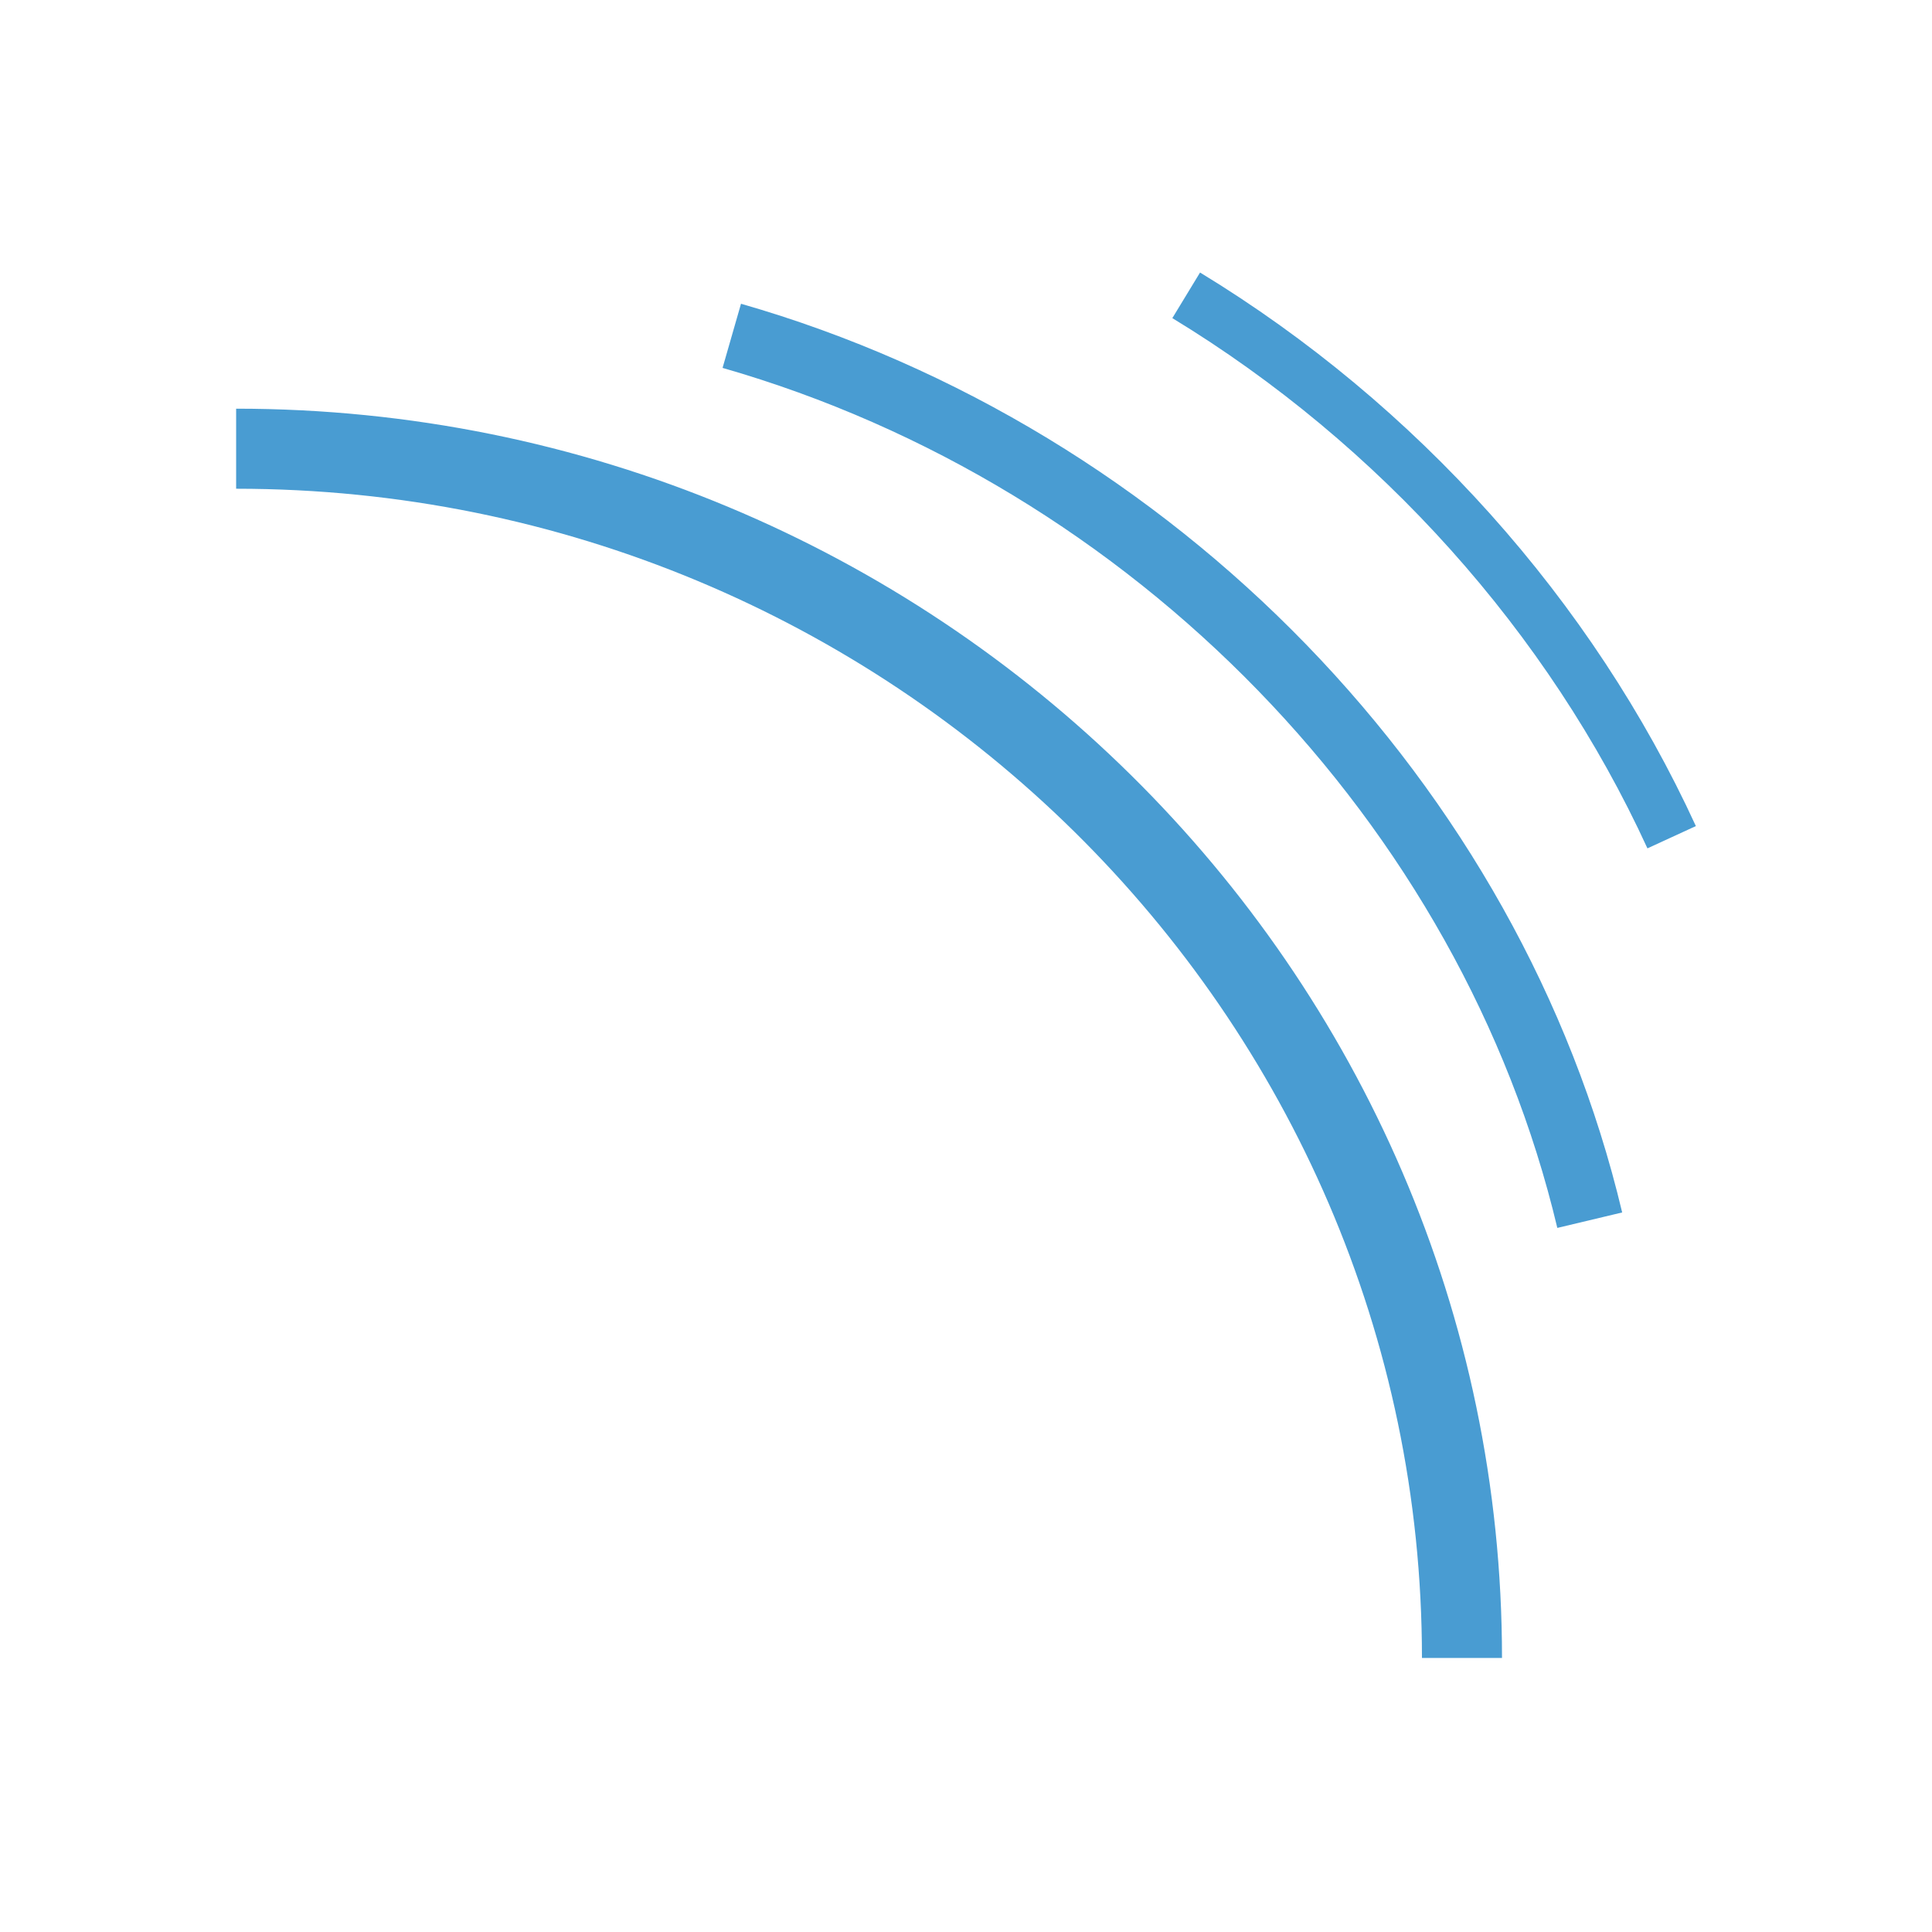 <?xml version="1.0" encoding="UTF-8"?> <svg xmlns="http://www.w3.org/2000/svg" width="90" height="90" viewBox="0 0 90 90" fill="none"><path d="M69.969 77.234H66.24C66.24 47.2 41.458 22.767 11 22.767V19.038C43.517 19.038 69.969 45.139 69.969 77.234ZM72.546 57.201C68.072 38.361 52.803 22.635 33.66 17.138L34.519 14.15C54.723 19.952 70.838 36.565 75.567 56.481L72.546 57.201ZM76.744 39.52C72.131 29.461 64.265 20.688 54.612 14.819L55.903 12.695C65.983 18.823 74.18 27.976 79 38.482L76.744 39.52Z" fill="#499CD2"></path></svg> 